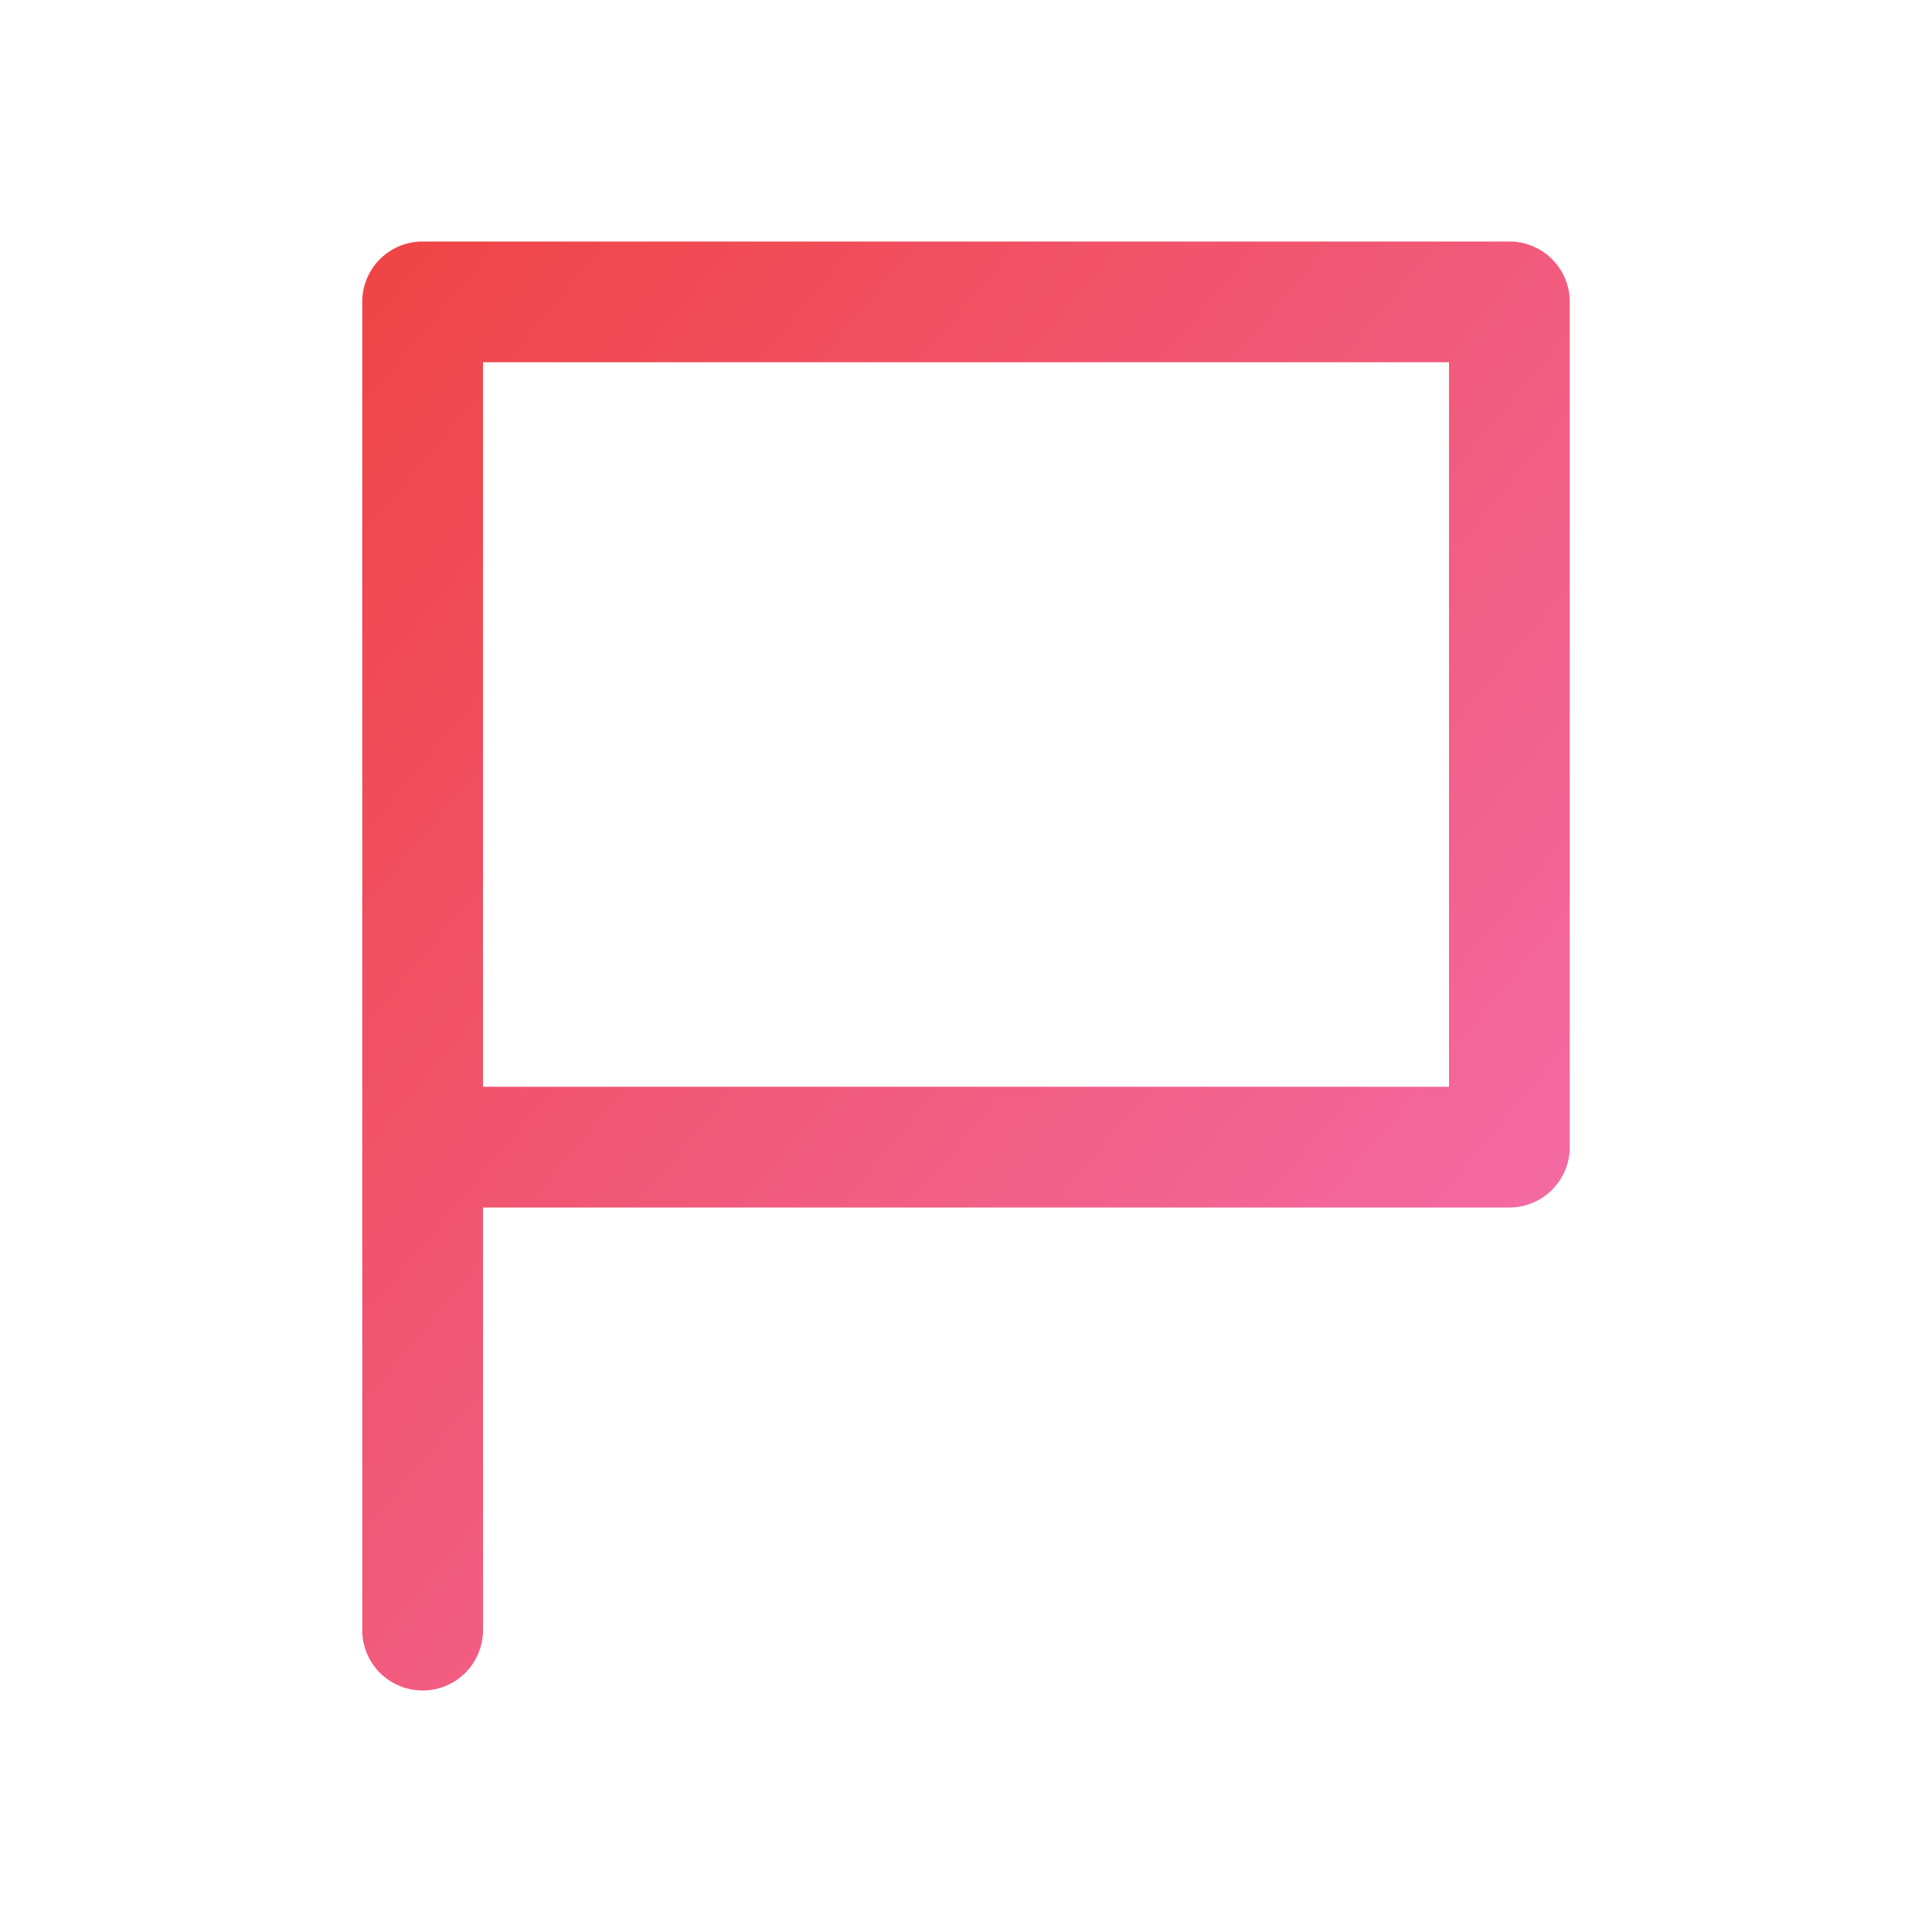 <svg xmlns="http://www.w3.org/2000/svg" viewBox="0 0 24 24">
  <defs>
    <linearGradient id="flag-gradient" x1="0" y1="0" x2="1" y2="1">
      <stop offset="0%" stop-color="#ef4444" />
      <stop offset="100%" stop-color="#f472b6" />
    </linearGradient>
  </defs>
  <path fill="url(#flag-gradient)" fill-rule="evenodd" d="M4.5 3.75A.75.75 0 0 1 5.25 3h13.5a.75.75 0 0 1 .75.75v10.5a.75.75 0 0 1-.75.75H6v5.25a.75.75 0 0 1-1.5 0V3.75ZM6 13.5h12V4.5H6v9Z" clip-rule="evenodd"/>
</svg> 